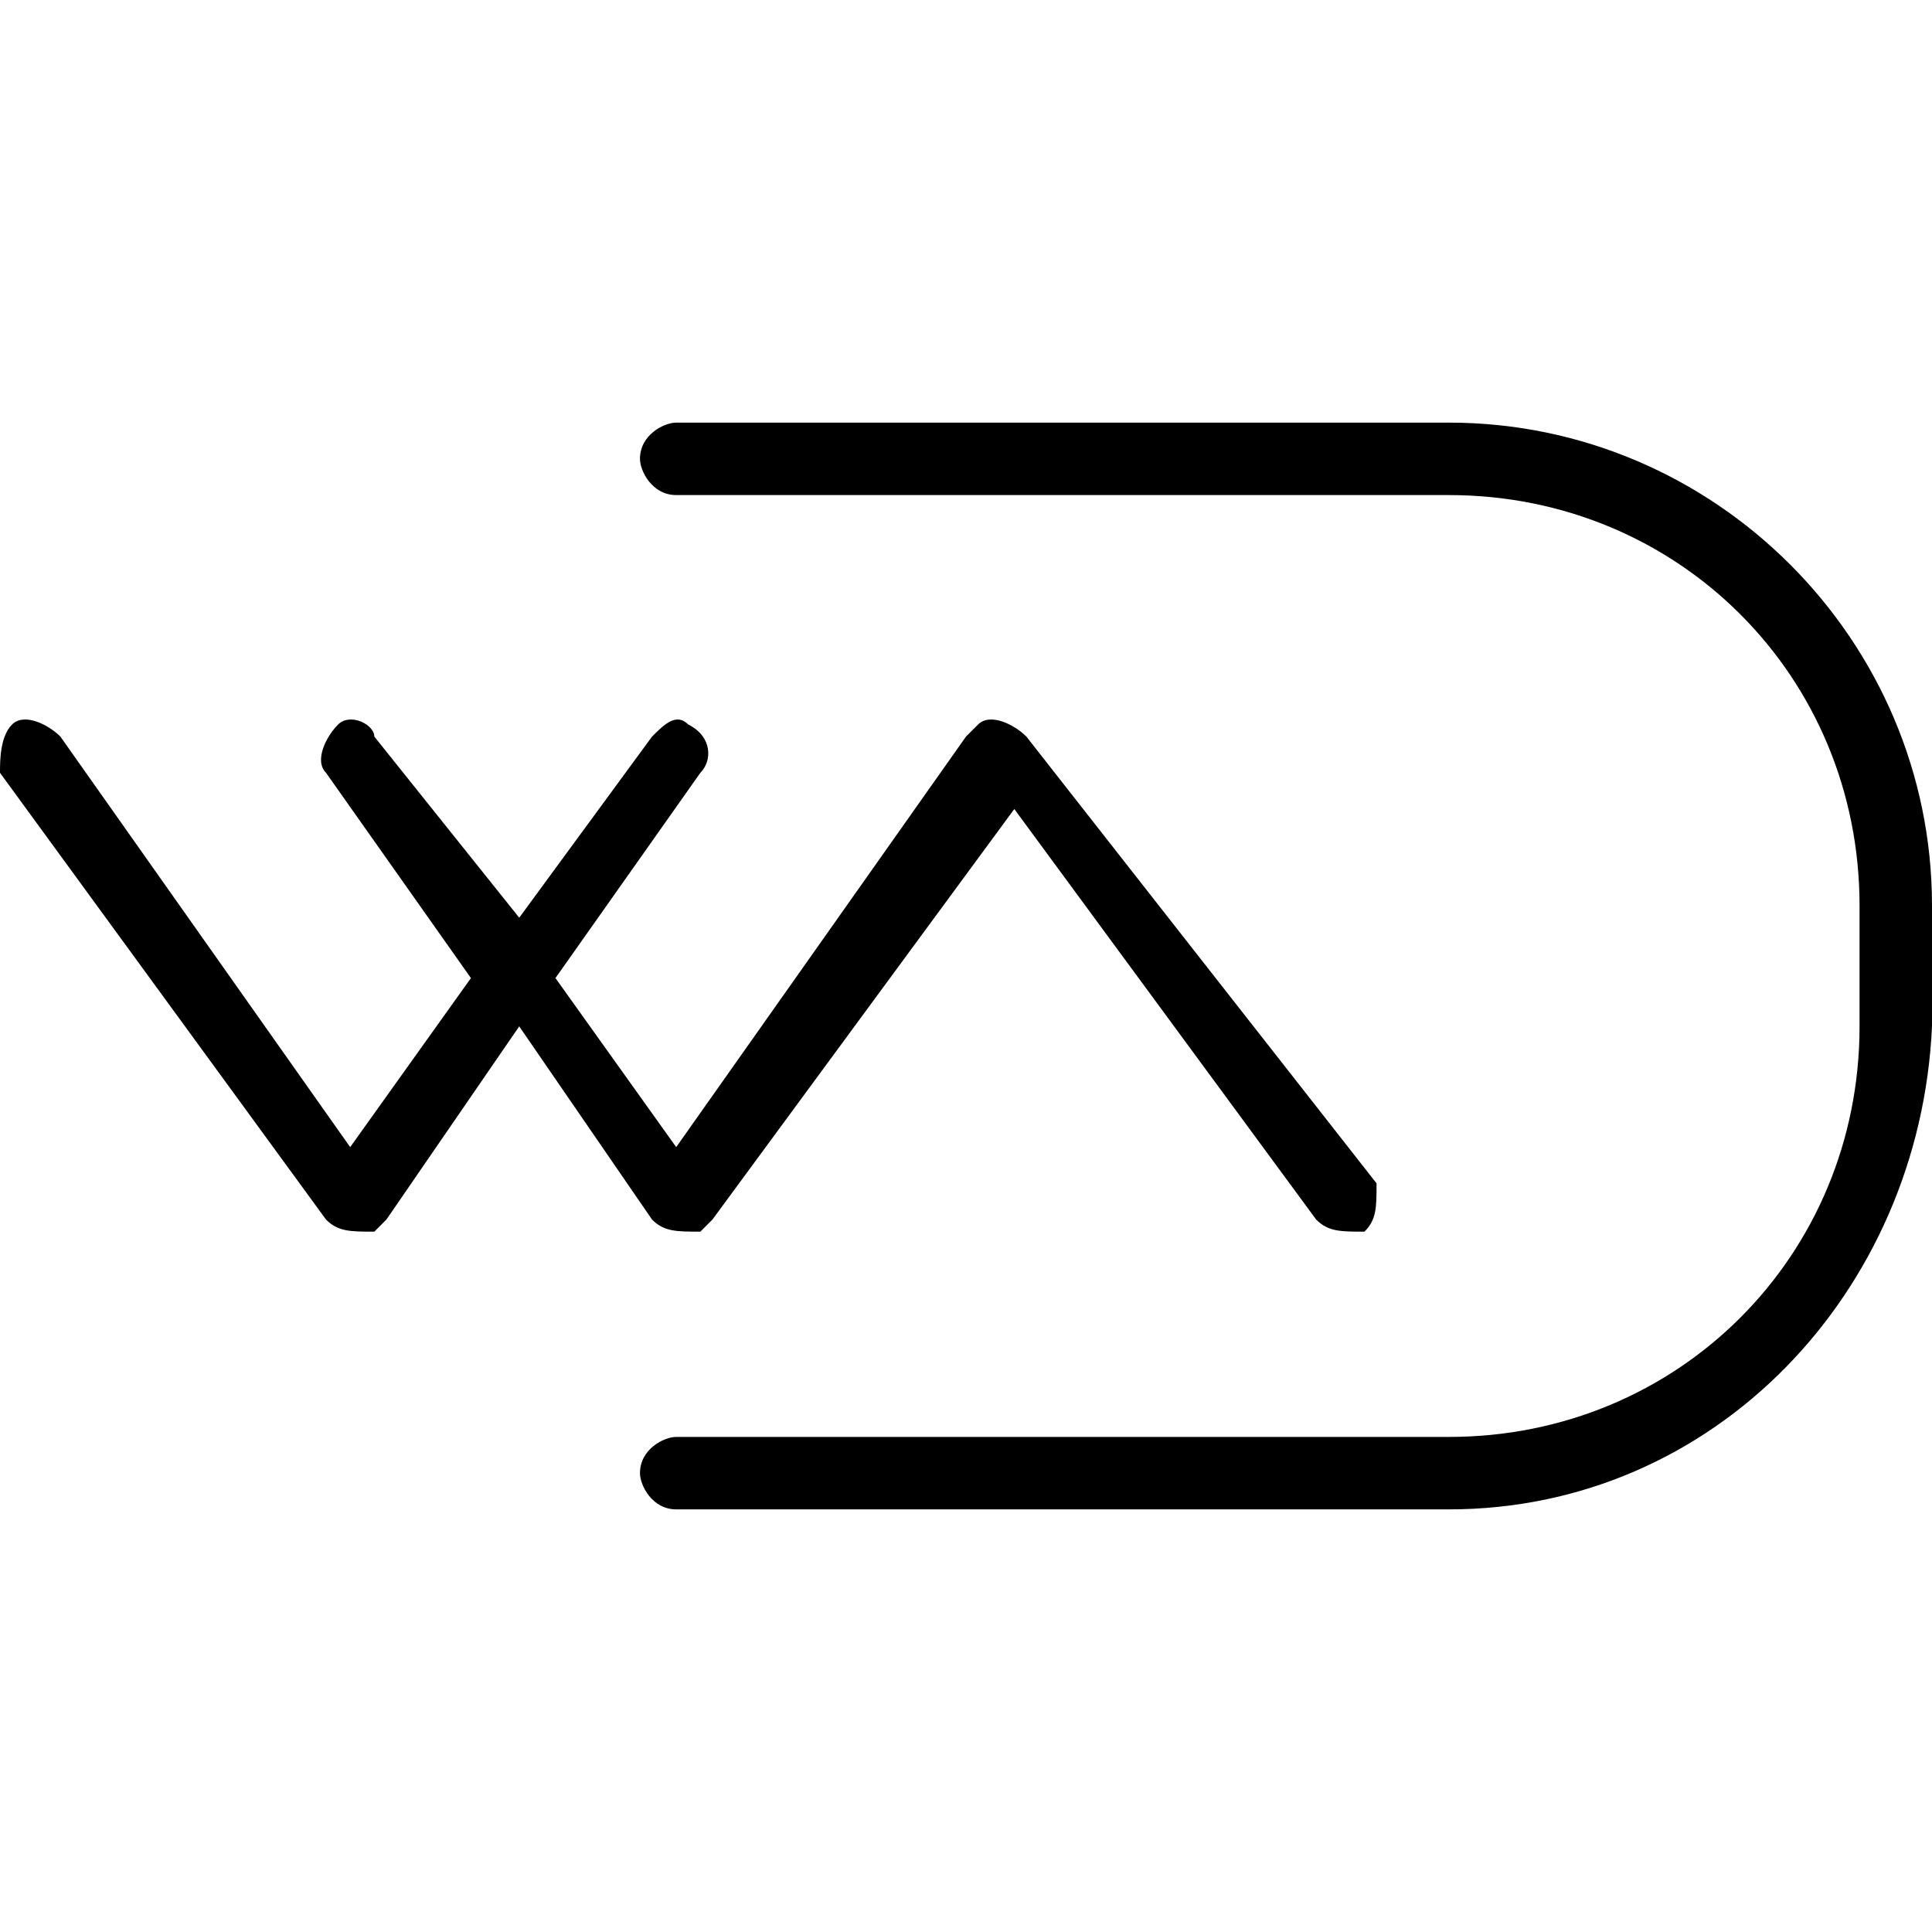 <?xml version="1.0" encoding="utf-8"?>
<!-- Generator: Adobe Illustrator 26.3.1, SVG Export Plug-In . SVG Version: 6.00 Build 0)  -->
<svg version="1.1" id="a" xmlns="http://www.w3.org/2000/svg" xmlns:xlink="http://www.w3.org/1999/xlink" x="0px" y="0px"
	 viewBox="0 0 16 16" style="enable-background:new 0 0 16 16;" xml:space="preserve">
<path d="M5.4,10.1c0.1,0.1,0.2,0.1,0.4,0.1c0,0,0,0,0.1-0.1l2.5-3.4l2.5,3.4c0.1,0.1,0.2,0.1,0.4,0.1c0.1-0.1,0.1-0.2,0.1-0.4
	L8.5,6.1C8.4,6,8.2,5.9,8.1,6c0,0,0,0-0.1,0.1L5.6,9.5l-1-1.4l1.2-1.7C5.9,6.3,5.9,6.1,5.7,6C5.6,5.9,5.5,6,5.4,6.1l0,0L4.3,7.6
	L3.1,6.1C3.1,6,2.9,5.9,2.8,6S2.6,6.3,2.7,6.4l0,0l1.2,1.7l-1,1.4L0.5,6.1C0.4,6,0.2,5.9,0.1,6C0,6.1,0,6.3,0,6.4l2.7,3.7
	c0.1,0.1,0.2,0.1,0.4,0.1c0,0,0,0,0.1-0.1l1.1-1.6L5.4,10.1L5.4,10.1z"/>
<path d="M12,3.5H5.6c-0.1,0-0.3,0.1-0.3,0.3c0,0.1,0.1,0.3,0.3,0.3H12c1.9,0,3.4,1.5,3.4,3.4v1c0,1.9-1.5,3.4-3.4,3.4H5.6
	c-0.1,0-0.3,0.1-0.3,0.3c0,0.1,0.1,0.3,0.3,0.3H12c2.2,0,3.9-1.8,4-4v-1C16,5.3,14.2,3.5,12,3.5z"/>
</svg>
